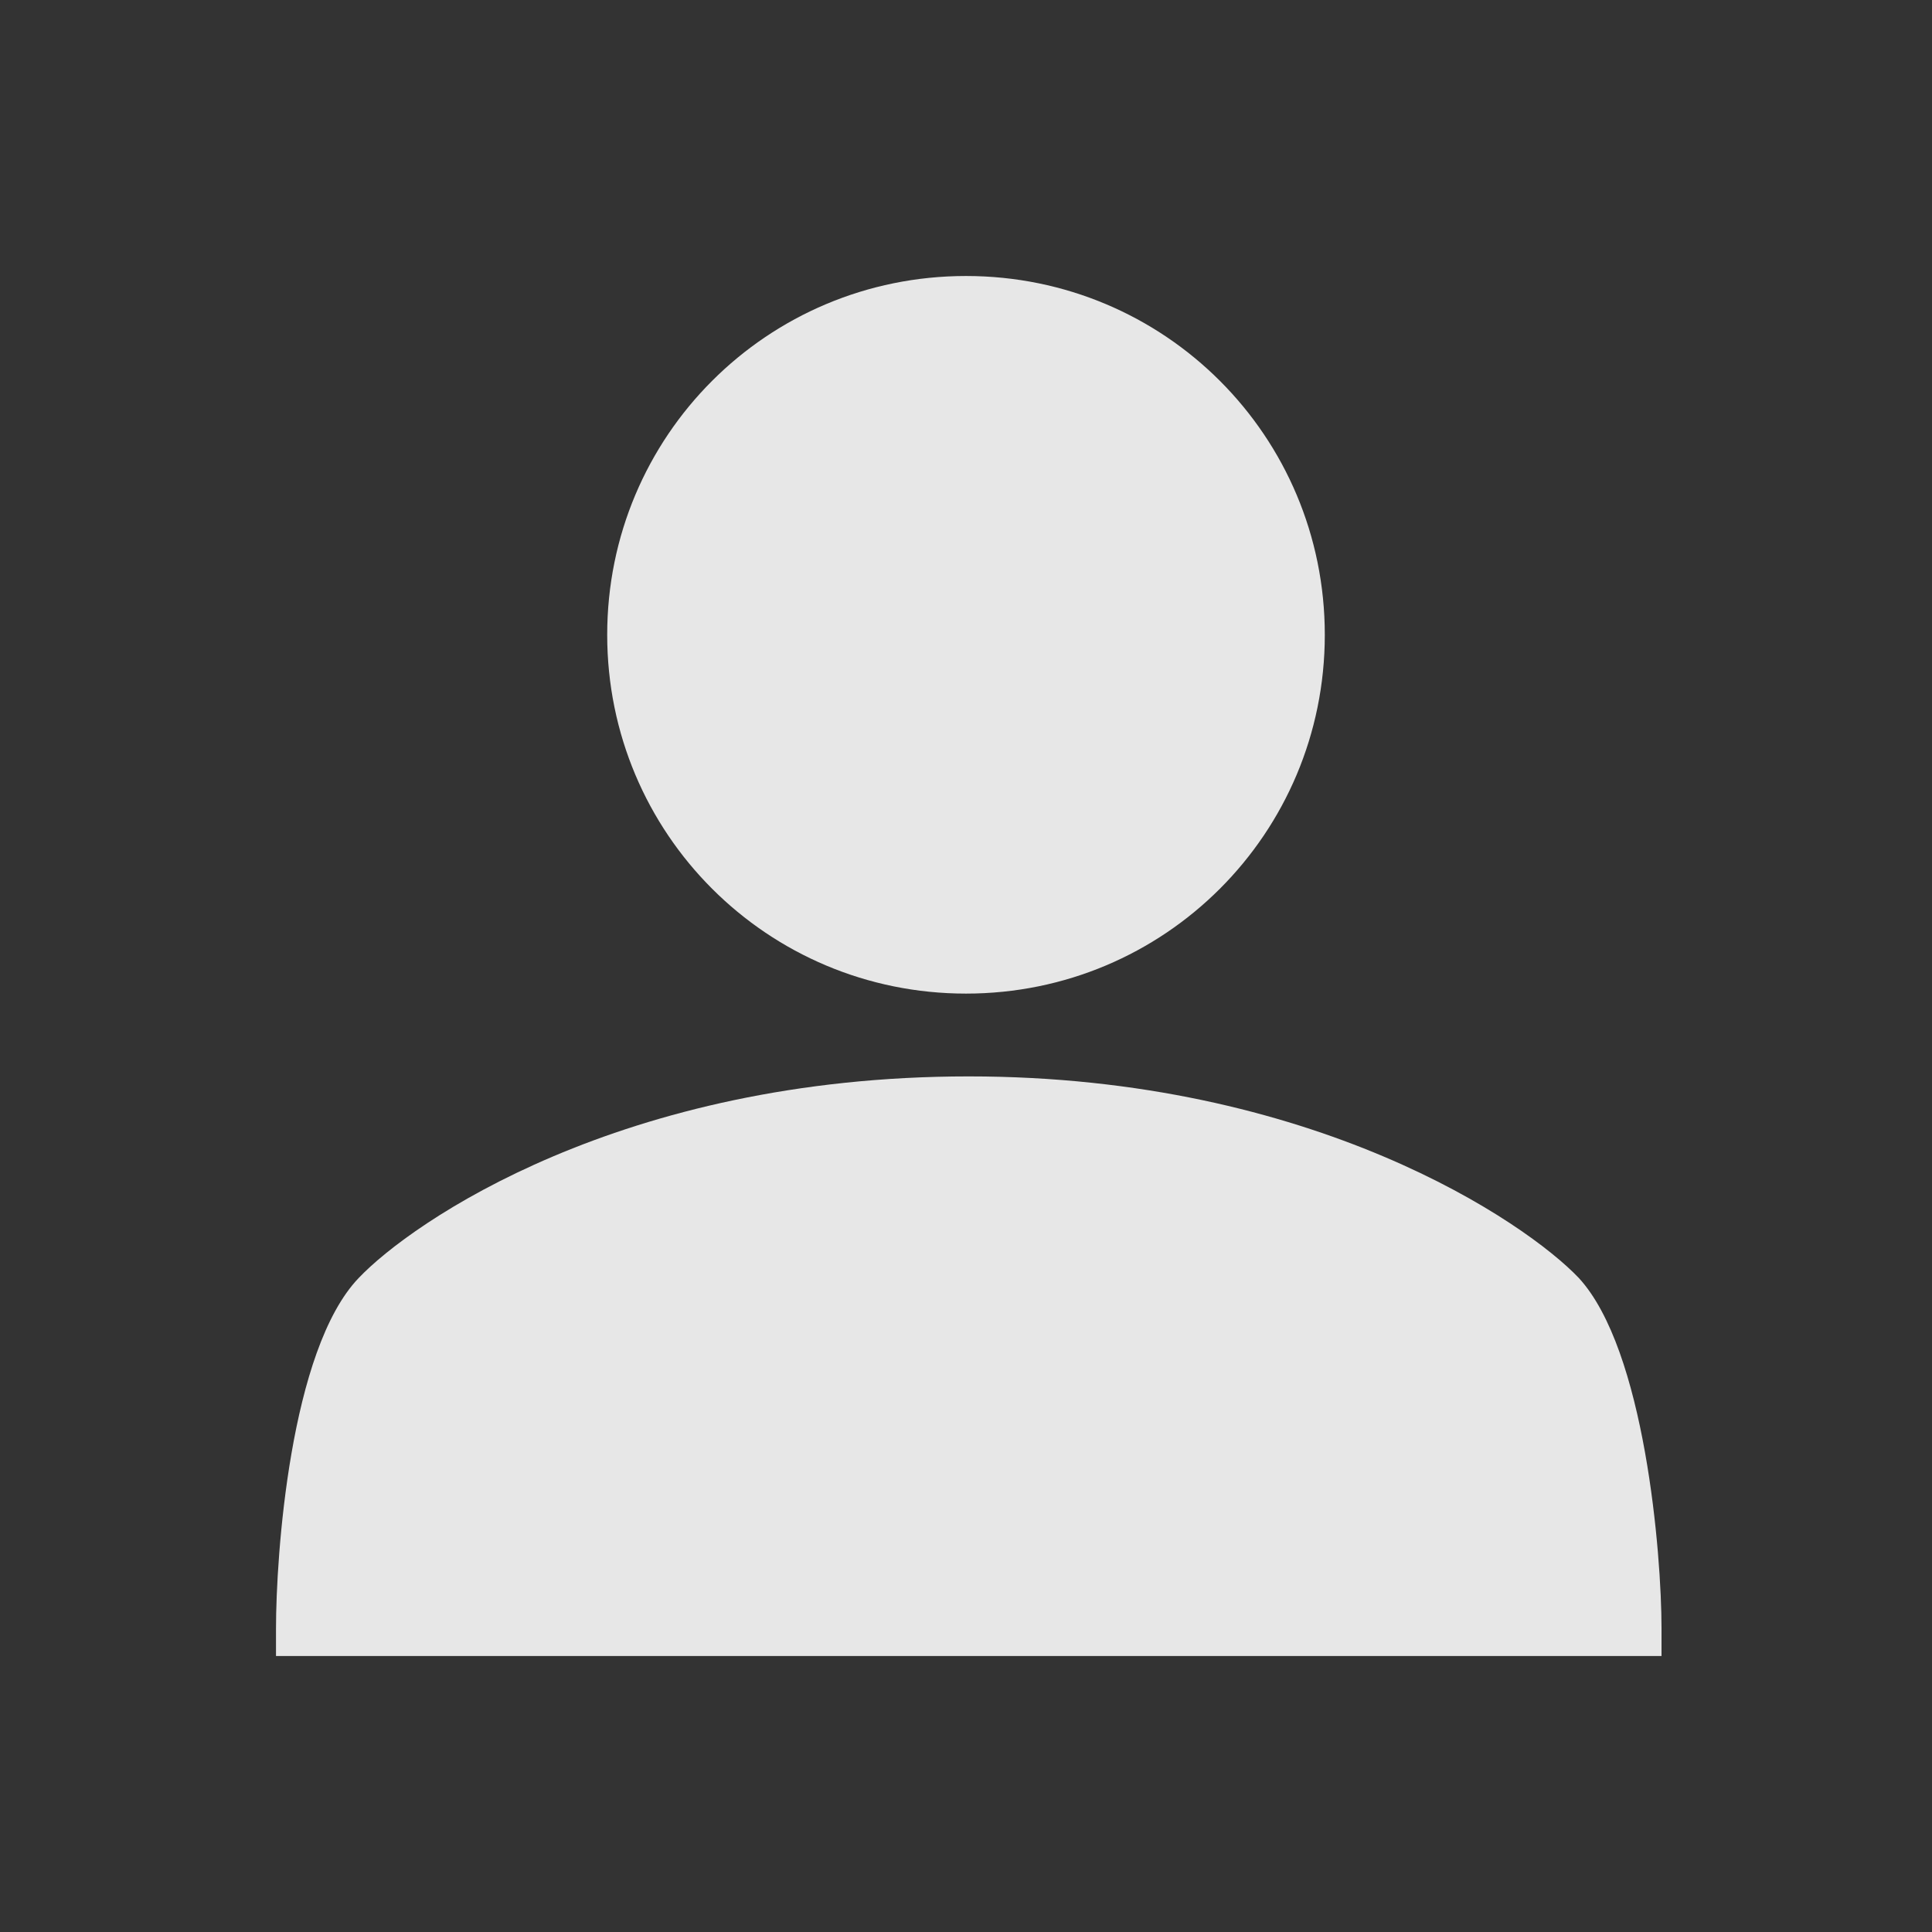 <svg xmlns="http://www.w3.org/2000/svg" viewBox="0 0 70 70" width="30" height="30" id="1294779253" class="svg u_1294779253" data-icon-name="wp-user_profile" data-hover-effect="zoomout" style="fill: rgba(255, 255, 255, 0.88);"><rect x="0" y="0" width="70" height="70" fill="#333333" stroke="none"/> <g> <path d="M60,60H10v-1c0-2.6,0.5-10.1,3-12.7c1.9-2,9.5-7.3,22.1-7.3c12.5,0,20.2,5.3,22.1,7.3c2.4,2.6,3,10,3,12.7V60z"></path> 
 <path d="M35,36c-7.2,0-13-5.8-13-13s5.8-13,13-13s13,5.8,13,13S42.2,36,35,36z"></path> 
</g> 
</svg>